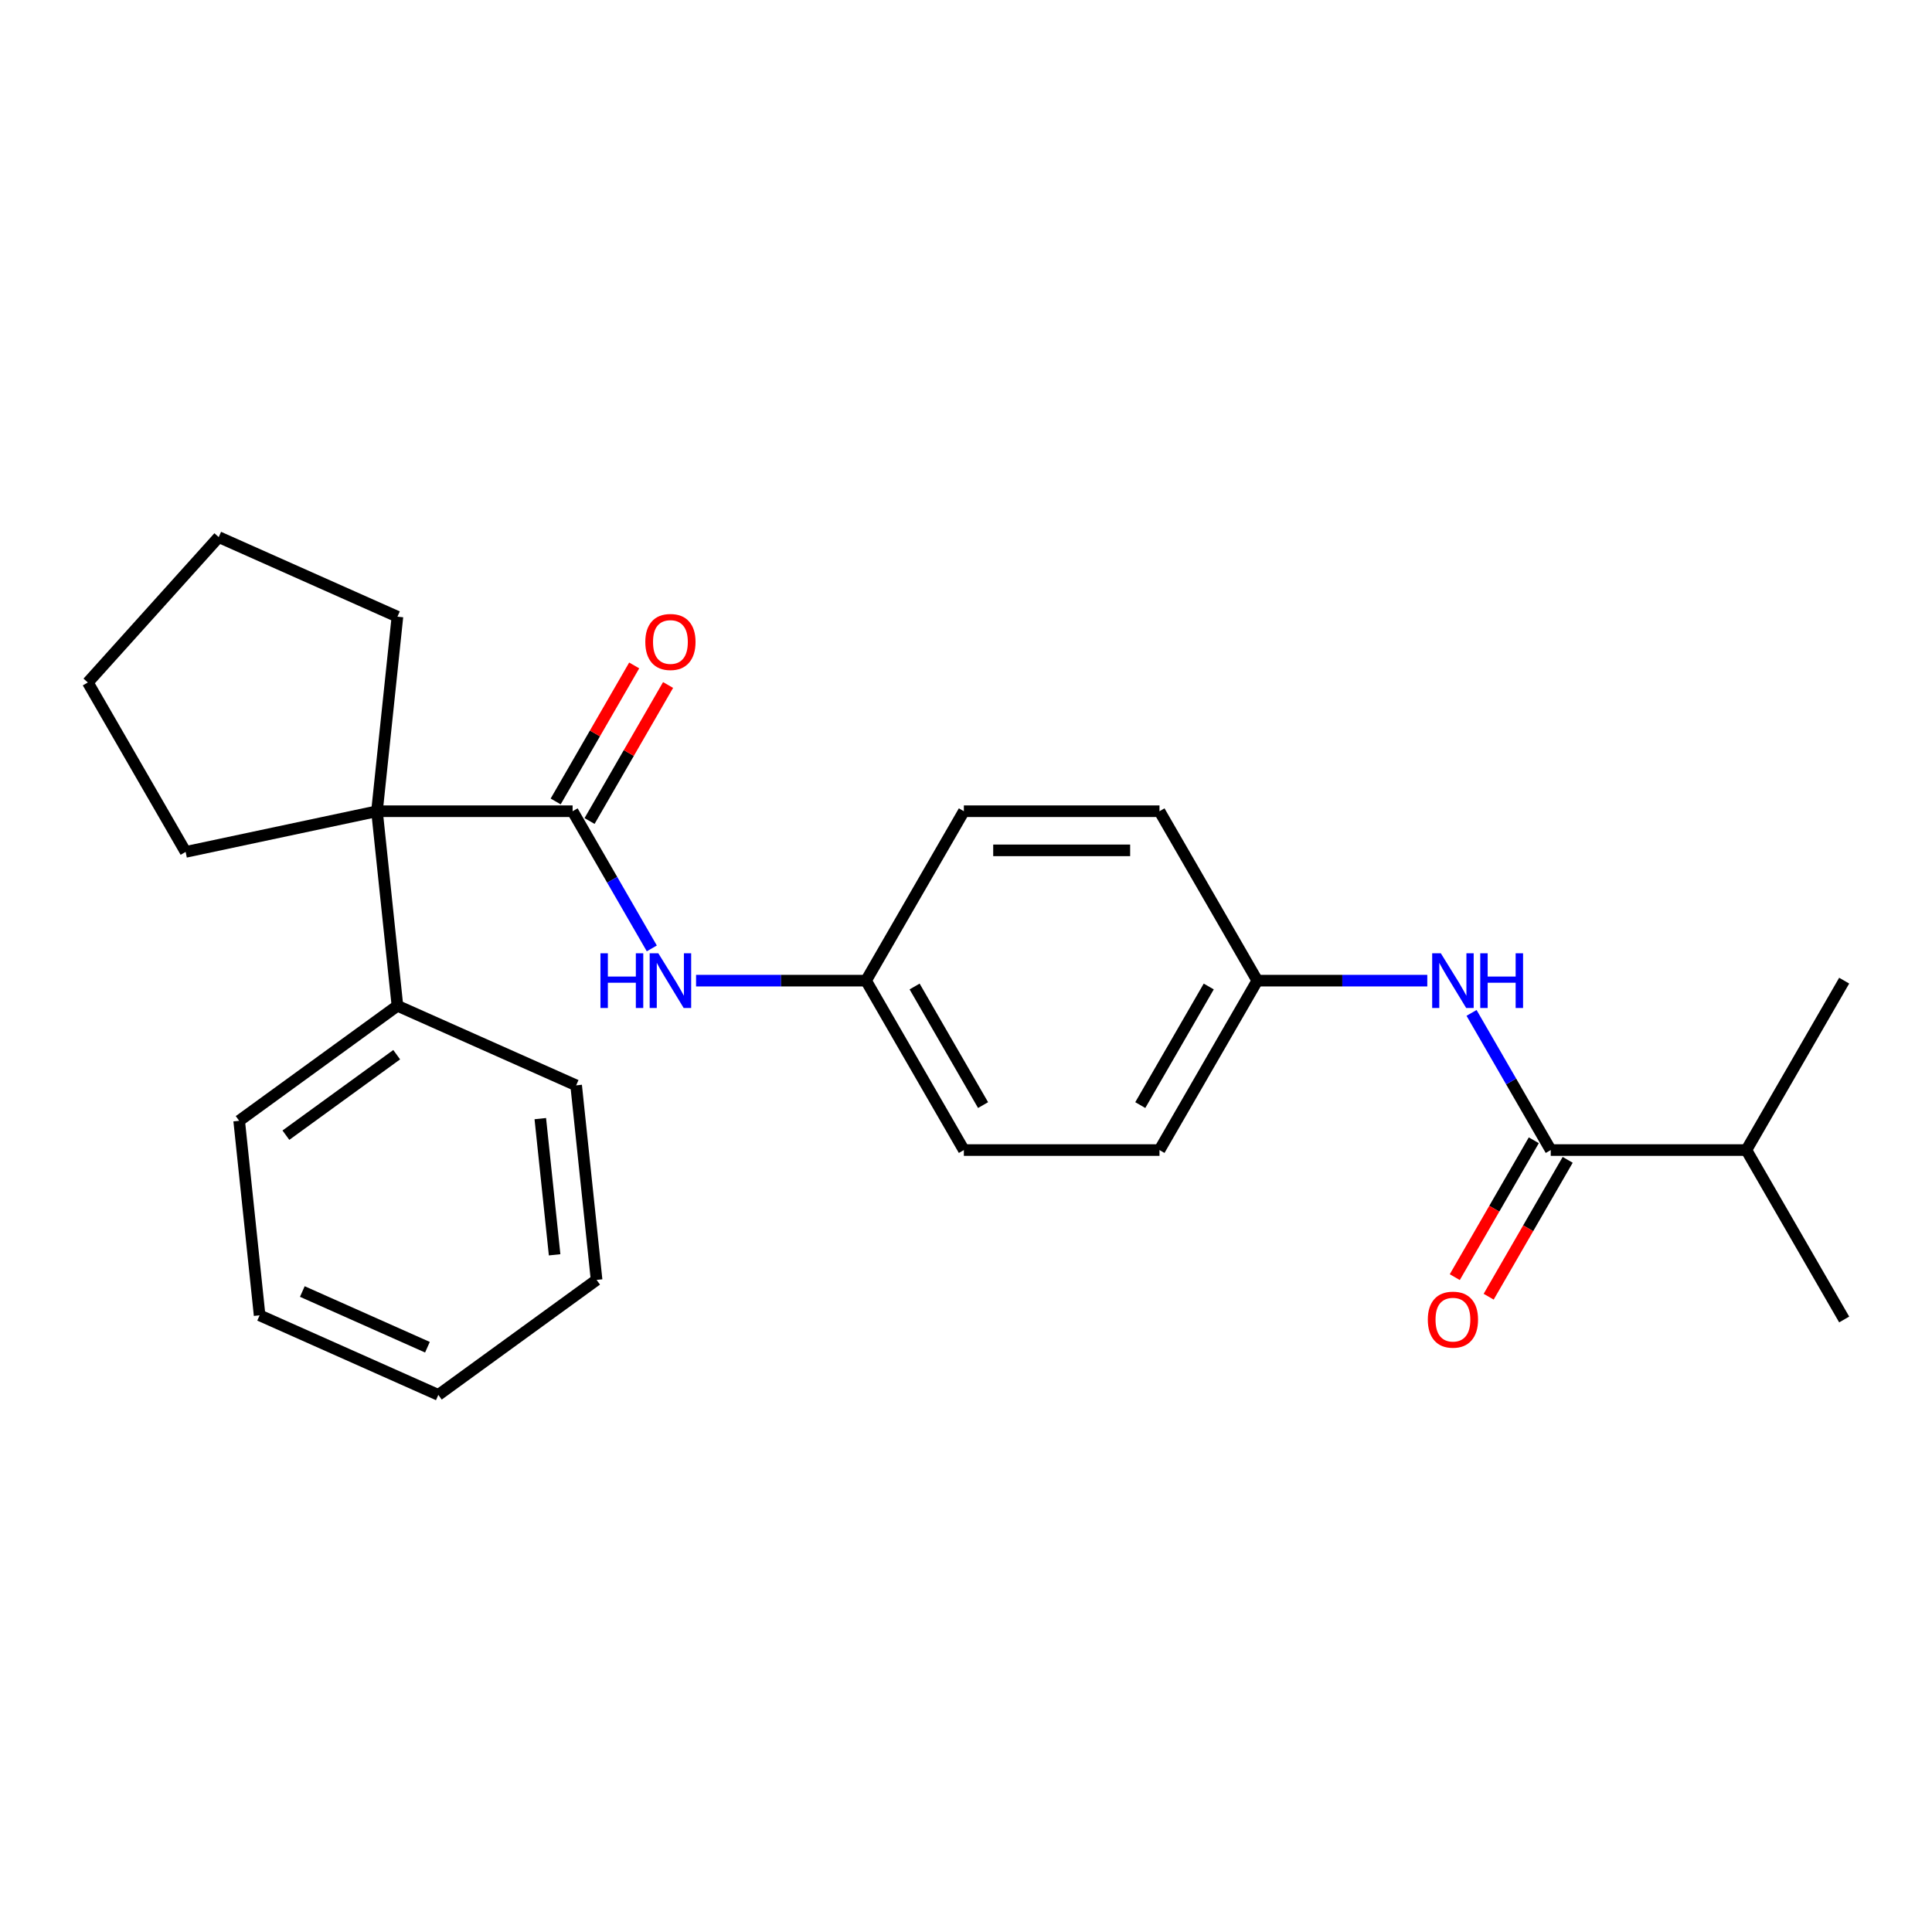 <?xml version='1.0' encoding='iso-8859-1'?>
<svg version='1.1' baseProfile='full'
              xmlns='http://www.w3.org/2000/svg'
                      xmlns:rdkit='http://www.rdkit.org/xml'
                      xmlns:xlink='http://www.w3.org/1999/xlink'
                  xml:space='preserve'
width='1000px' height='1000px' viewBox='0 0 1000 1000'>
<!-- END OF HEADER -->
<rect style='opacity:1.0;fill:#FFFFFF;stroke:none' width='1000' height='1000' x='0' y='0'> </rect>
<path class='bond-0' d='M 296.382,419.891 L 195.126,419.891' style='fill:none;fill-rule:evenodd;stroke:#000000;stroke-width:6px;stroke-linecap:butt;stroke-linejoin:miter;stroke-opacity:1' />
<path class='bond-2' d='M 296.382,419.891 L 316.877,455.39' style='fill:none;fill-rule:evenodd;stroke:#000000;stroke-width:6px;stroke-linecap:butt;stroke-linejoin:miter;stroke-opacity:1' />
<path class='bond-2' d='M 316.877,455.39 L 337.373,490.89' style='fill:none;fill-rule:evenodd;stroke:#0000FF;stroke-width:6px;stroke-linecap:butt;stroke-linejoin:miter;stroke-opacity:1' />
<path class='bond-4' d='M 305.151,424.954 L 325.473,389.754' style='fill:none;fill-rule:evenodd;stroke:#000000;stroke-width:6px;stroke-linecap:butt;stroke-linejoin:miter;stroke-opacity:1' />
<path class='bond-4' d='M 325.473,389.754 L 345.796,354.555' style='fill:none;fill-rule:evenodd;stroke:#FF0000;stroke-width:6px;stroke-linecap:butt;stroke-linejoin:miter;stroke-opacity:1' />
<path class='bond-4' d='M 287.613,414.828 L 307.935,379.629' style='fill:none;fill-rule:evenodd;stroke:#000000;stroke-width:6px;stroke-linecap:butt;stroke-linejoin:miter;stroke-opacity:1' />
<path class='bond-4' d='M 307.935,379.629 L 328.258,344.429' style='fill:none;fill-rule:evenodd;stroke:#FF0000;stroke-width:6px;stroke-linecap:butt;stroke-linejoin:miter;stroke-opacity:1' />
<path class='bond-6' d='M 195.126,419.891 L 205.71,520.592' style='fill:none;fill-rule:evenodd;stroke:#000000;stroke-width:6px;stroke-linecap:butt;stroke-linejoin:miter;stroke-opacity:1' />
<path class='bond-14' d='M 195.126,419.891 L 96.082,440.943' style='fill:none;fill-rule:evenodd;stroke:#000000;stroke-width:6px;stroke-linecap:butt;stroke-linejoin:miter;stroke-opacity:1' />
<path class='bond-15' d='M 195.126,419.891 L 205.71,319.19' style='fill:none;fill-rule:evenodd;stroke:#000000;stroke-width:6px;stroke-linecap:butt;stroke-linejoin:miter;stroke-opacity:1' />
<path class='bond-1' d='M 802.662,595.271 L 782.166,559.772' style='fill:none;fill-rule:evenodd;stroke:#000000;stroke-width:6px;stroke-linecap:butt;stroke-linejoin:miter;stroke-opacity:1' />
<path class='bond-1' d='M 782.166,559.772 L 761.67,524.273' style='fill:none;fill-rule:evenodd;stroke:#0000FF;stroke-width:6px;stroke-linecap:butt;stroke-linejoin:miter;stroke-opacity:1' />
<path class='bond-5' d='M 793.892,590.209 L 773.443,625.628' style='fill:none;fill-rule:evenodd;stroke:#000000;stroke-width:6px;stroke-linecap:butt;stroke-linejoin:miter;stroke-opacity:1' />
<path class='bond-5' d='M 773.443,625.628 L 752.994,661.047' style='fill:none;fill-rule:evenodd;stroke:#FF0000;stroke-width:6px;stroke-linecap:butt;stroke-linejoin:miter;stroke-opacity:1' />
<path class='bond-5' d='M 811.431,600.334 L 790.981,635.754' style='fill:none;fill-rule:evenodd;stroke:#000000;stroke-width:6px;stroke-linecap:butt;stroke-linejoin:miter;stroke-opacity:1' />
<path class='bond-5' d='M 790.981,635.754 L 770.532,671.173' style='fill:none;fill-rule:evenodd;stroke:#FF0000;stroke-width:6px;stroke-linecap:butt;stroke-linejoin:miter;stroke-opacity:1' />
<path class='bond-9' d='M 802.662,595.271 L 903.917,595.271' style='fill:none;fill-rule:evenodd;stroke:#000000;stroke-width:6px;stroke-linecap:butt;stroke-linejoin:miter;stroke-opacity:1' />
<path class='bond-7' d='M 360.281,507.581 L 404.273,507.581' style='fill:none;fill-rule:evenodd;stroke:#0000FF;stroke-width:6px;stroke-linecap:butt;stroke-linejoin:miter;stroke-opacity:1' />
<path class='bond-7' d='M 404.273,507.581 L 448.266,507.581' style='fill:none;fill-rule:evenodd;stroke:#000000;stroke-width:6px;stroke-linecap:butt;stroke-linejoin:miter;stroke-opacity:1' />
<path class='bond-3' d='M 738.762,507.581 L 694.77,507.581' style='fill:none;fill-rule:evenodd;stroke:#0000FF;stroke-width:6px;stroke-linecap:butt;stroke-linejoin:miter;stroke-opacity:1' />
<path class='bond-3' d='M 694.77,507.581 L 650.778,507.581' style='fill:none;fill-rule:evenodd;stroke:#000000;stroke-width:6px;stroke-linecap:butt;stroke-linejoin:miter;stroke-opacity:1' />
<path class='bond-16' d='M 205.71,520.592 L 123.792,580.109' style='fill:none;fill-rule:evenodd;stroke:#000000;stroke-width:6px;stroke-linecap:butt;stroke-linejoin:miter;stroke-opacity:1' />
<path class='bond-16' d='M 205.326,545.903 L 147.983,587.565' style='fill:none;fill-rule:evenodd;stroke:#000000;stroke-width:6px;stroke-linecap:butt;stroke-linejoin:miter;stroke-opacity:1' />
<path class='bond-17' d='M 205.71,520.592 L 298.212,561.777' style='fill:none;fill-rule:evenodd;stroke:#000000;stroke-width:6px;stroke-linecap:butt;stroke-linejoin:miter;stroke-opacity:1' />
<path class='bond-11' d='M 448.266,507.581 L 498.894,419.891' style='fill:none;fill-rule:evenodd;stroke:#000000;stroke-width:6px;stroke-linecap:butt;stroke-linejoin:miter;stroke-opacity:1' />
<path class='bond-13' d='M 448.266,507.581 L 498.894,595.271' style='fill:none;fill-rule:evenodd;stroke:#000000;stroke-width:6px;stroke-linecap:butt;stroke-linejoin:miter;stroke-opacity:1' />
<path class='bond-13' d='M 473.398,510.609 L 508.838,571.992' style='fill:none;fill-rule:evenodd;stroke:#000000;stroke-width:6px;stroke-linecap:butt;stroke-linejoin:miter;stroke-opacity:1' />
<path class='bond-8' d='M 650.778,507.581 L 600.15,595.271' style='fill:none;fill-rule:evenodd;stroke:#000000;stroke-width:6px;stroke-linecap:butt;stroke-linejoin:miter;stroke-opacity:1' />
<path class='bond-8' d='M 625.645,510.609 L 590.206,571.992' style='fill:none;fill-rule:evenodd;stroke:#000000;stroke-width:6px;stroke-linecap:butt;stroke-linejoin:miter;stroke-opacity:1' />
<path class='bond-26' d='M 650.778,507.581 L 600.15,419.891' style='fill:none;fill-rule:evenodd;stroke:#000000;stroke-width:6px;stroke-linecap:butt;stroke-linejoin:miter;stroke-opacity:1' />
<path class='bond-18' d='M 903.917,595.271 L 954.545,682.962' style='fill:none;fill-rule:evenodd;stroke:#000000;stroke-width:6px;stroke-linecap:butt;stroke-linejoin:miter;stroke-opacity:1' />
<path class='bond-19' d='M 903.917,595.271 L 954.545,507.581' style='fill:none;fill-rule:evenodd;stroke:#000000;stroke-width:6px;stroke-linecap:butt;stroke-linejoin:miter;stroke-opacity:1' />
<path class='bond-10' d='M 600.15,419.891 L 498.894,419.891' style='fill:none;fill-rule:evenodd;stroke:#000000;stroke-width:6px;stroke-linecap:butt;stroke-linejoin:miter;stroke-opacity:1' />
<path class='bond-10' d='M 584.961,440.142 L 514.082,440.142' style='fill:none;fill-rule:evenodd;stroke:#000000;stroke-width:6px;stroke-linecap:butt;stroke-linejoin:miter;stroke-opacity:1' />
<path class='bond-12' d='M 600.15,595.271 L 498.894,595.271' style='fill:none;fill-rule:evenodd;stroke:#000000;stroke-width:6px;stroke-linecap:butt;stroke-linejoin:miter;stroke-opacity:1' />
<path class='bond-20' d='M 96.082,440.943 L 45.455,353.253' style='fill:none;fill-rule:evenodd;stroke:#000000;stroke-width:6px;stroke-linecap:butt;stroke-linejoin:miter;stroke-opacity:1' />
<path class='bond-21' d='M 205.71,319.19 L 113.208,278.005' style='fill:none;fill-rule:evenodd;stroke:#000000;stroke-width:6px;stroke-linecap:butt;stroke-linejoin:miter;stroke-opacity:1' />
<path class='bond-23' d='M 123.792,580.109 L 134.376,680.81' style='fill:none;fill-rule:evenodd;stroke:#000000;stroke-width:6px;stroke-linecap:butt;stroke-linejoin:miter;stroke-opacity:1' />
<path class='bond-22' d='M 298.212,561.777 L 308.796,662.478' style='fill:none;fill-rule:evenodd;stroke:#000000;stroke-width:6px;stroke-linecap:butt;stroke-linejoin:miter;stroke-opacity:1' />
<path class='bond-22' d='M 279.659,578.999 L 287.068,649.49' style='fill:none;fill-rule:evenodd;stroke:#000000;stroke-width:6px;stroke-linecap:butt;stroke-linejoin:miter;stroke-opacity:1' />
<path class='bond-25' d='M 45.455,353.253 L 113.208,278.005' style='fill:none;fill-rule:evenodd;stroke:#000000;stroke-width:6px;stroke-linecap:butt;stroke-linejoin:miter;stroke-opacity:1' />
<path class='bond-24' d='M 308.796,662.478 L 226.878,721.995' style='fill:none;fill-rule:evenodd;stroke:#000000;stroke-width:6px;stroke-linecap:butt;stroke-linejoin:miter;stroke-opacity:1' />
<path class='bond-27' d='M 134.376,680.81 L 226.878,721.995' style='fill:none;fill-rule:evenodd;stroke:#000000;stroke-width:6px;stroke-linecap:butt;stroke-linejoin:miter;stroke-opacity:1' />
<path class='bond-27' d='M 156.488,668.488 L 221.24,697.317' style='fill:none;fill-rule:evenodd;stroke:#000000;stroke-width:6px;stroke-linecap:butt;stroke-linejoin:miter;stroke-opacity:1' />
<path  class='atom-3' d='M 310.79 493.421
L 314.63 493.421
L 314.63 505.461
L 329.11 505.461
L 329.11 493.421
L 332.95 493.421
L 332.95 521.741
L 329.11 521.741
L 329.11 508.661
L 314.63 508.661
L 314.63 521.741
L 310.79 521.741
L 310.79 493.421
' fill='#0000FF'/>
<path  class='atom-3' d='M 340.75 493.421
L 350.03 508.421
Q 350.95 509.901, 352.43 512.581
Q 353.91 515.261, 353.99 515.421
L 353.99 493.421
L 357.75 493.421
L 357.75 521.741
L 353.87 521.741
L 343.91 505.341
Q 342.75 503.421, 341.51 501.221
Q 340.31 499.021, 339.95 498.341
L 339.95 521.741
L 336.27 521.741
L 336.27 493.421
L 340.75 493.421
' fill='#0000FF'/>
<path  class='atom-4' d='M 745.774 493.421
L 755.054 508.421
Q 755.974 509.901, 757.454 512.581
Q 758.934 515.261, 759.014 515.421
L 759.014 493.421
L 762.774 493.421
L 762.774 521.741
L 758.894 521.741
L 748.934 505.341
Q 747.774 503.421, 746.534 501.221
Q 745.334 499.021, 744.974 498.341
L 744.974 521.741
L 741.294 521.741
L 741.294 493.421
L 745.774 493.421
' fill='#0000FF'/>
<path  class='atom-4' d='M 766.174 493.421
L 770.014 493.421
L 770.014 505.461
L 784.494 505.461
L 784.494 493.421
L 788.334 493.421
L 788.334 521.741
L 784.494 521.741
L 784.494 508.661
L 770.014 508.661
L 770.014 521.741
L 766.174 521.741
L 766.174 493.421
' fill='#0000FF'/>
<path  class='atom-5' d='M 334.01 332.281
Q 334.01 325.481, 337.37 321.681
Q 340.73 317.881, 347.01 317.881
Q 353.29 317.881, 356.65 321.681
Q 360.01 325.481, 360.01 332.281
Q 360.01 339.161, 356.61 343.081
Q 353.21 346.961, 347.01 346.961
Q 340.77 346.961, 337.37 343.081
Q 334.01 339.201, 334.01 332.281
M 347.01 343.761
Q 351.33 343.761, 353.65 340.881
Q 356.01 337.961, 356.01 332.281
Q 356.01 326.721, 353.65 323.921
Q 351.33 321.081, 347.01 321.081
Q 342.69 321.081, 340.33 323.881
Q 338.01 326.681, 338.01 332.281
Q 338.01 338.001, 340.33 340.881
Q 342.69 343.761, 347.01 343.761
' fill='#FF0000'/>
<path  class='atom-6' d='M 739.034 683.042
Q 739.034 676.242, 742.394 672.442
Q 745.754 668.642, 752.034 668.642
Q 758.314 668.642, 761.674 672.442
Q 765.034 676.242, 765.034 683.042
Q 765.034 689.922, 761.634 693.842
Q 758.234 697.722, 752.034 697.722
Q 745.794 697.722, 742.394 693.842
Q 739.034 689.962, 739.034 683.042
M 752.034 694.522
Q 756.354 694.522, 758.674 691.642
Q 761.034 688.722, 761.034 683.042
Q 761.034 677.482, 758.674 674.682
Q 756.354 671.842, 752.034 671.842
Q 747.714 671.842, 745.354 674.642
Q 743.034 677.442, 743.034 683.042
Q 743.034 688.762, 745.354 691.642
Q 747.714 694.522, 752.034 694.522
' fill='#FF0000'/>
</svg>
